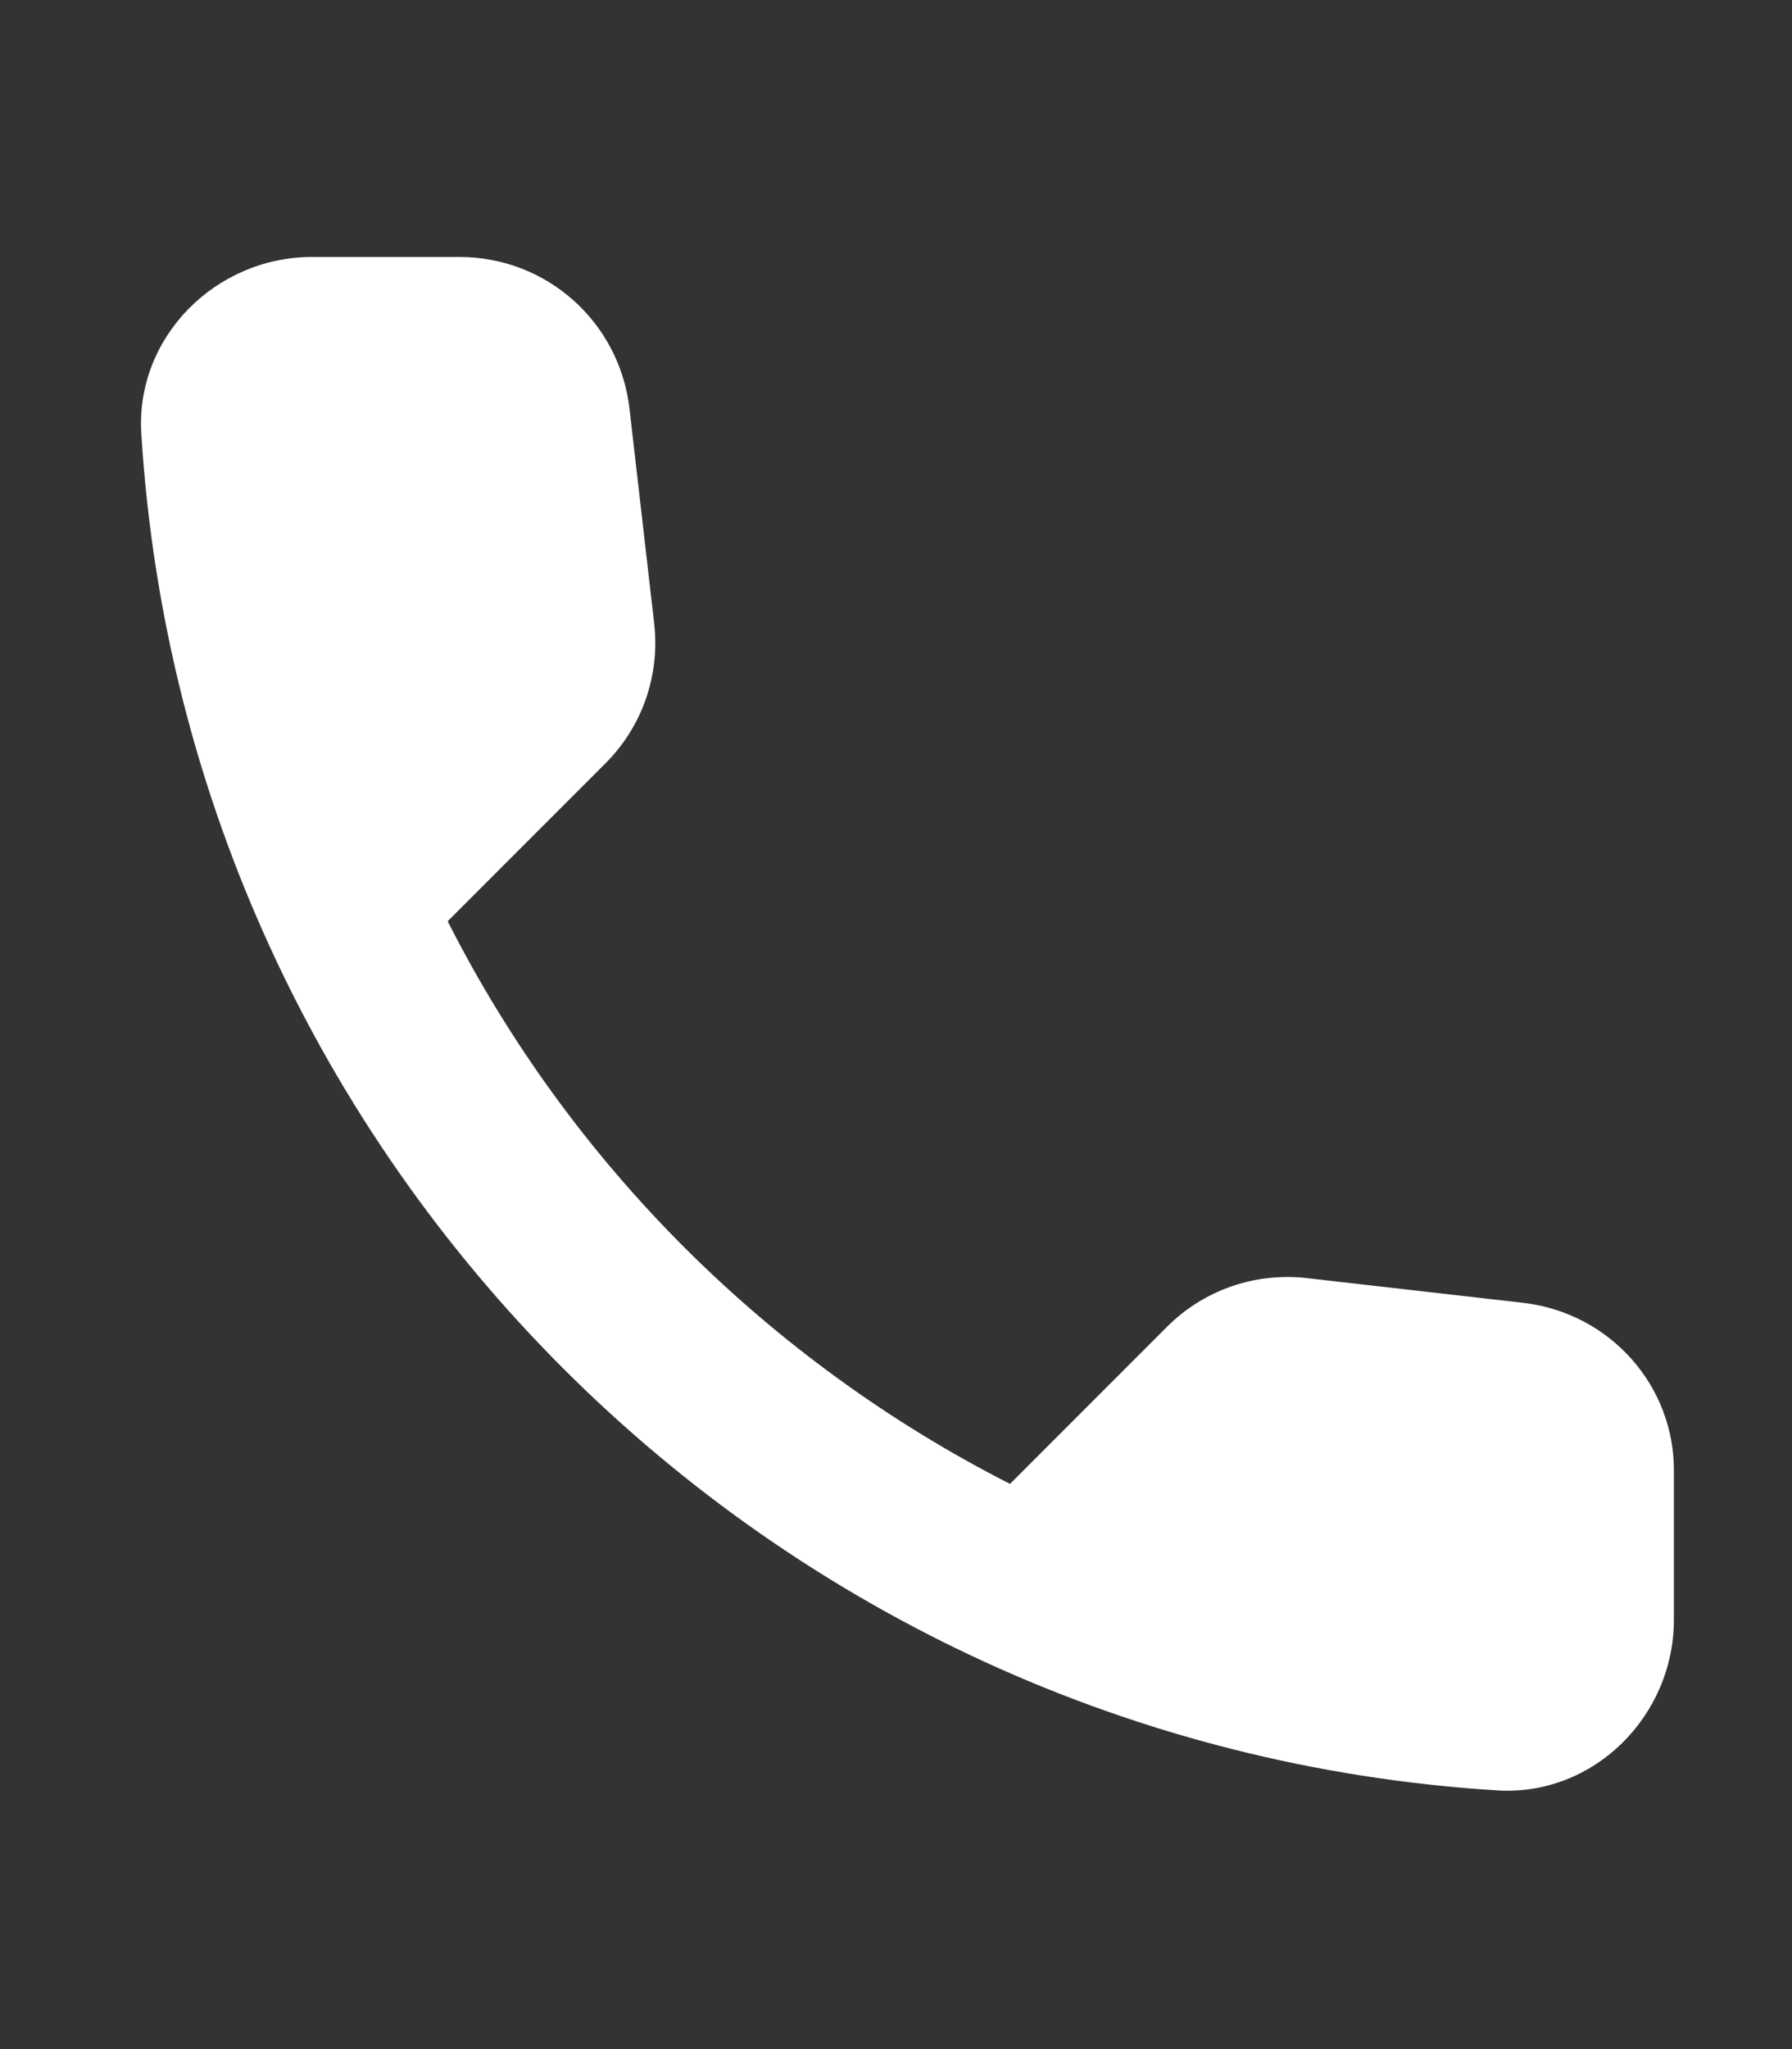 <svg width="21" height="24" viewBox="0 0 21 24" fill="none" xmlns="http://www.w3.org/2000/svg">
<rect x="0" y="0" width="21" height="24" fill="#333333" stroke="none"/>
<g clip-path="url(#clip0_263_289)">
<path d="M17.856 15.26L15.316 14.97C14.706 14.9 14.106 15.11 13.676 15.54L11.836 17.38C9.006 15.94 6.686 13.63 5.246 10.79L7.096 8.94C7.526 8.51 7.736 7.91 7.666 7.3L7.376 4.78C7.256 3.77 6.406 3.01 5.386 3.01H3.656C2.526 3.01 1.586 3.95 1.656 5.08C2.186 13.62 9.016 20.44 17.546 20.97C18.676 21.04 19.616 20.1 19.616 18.97V17.24C19.626 16.23 18.866 15.38 17.856 15.26Z" fill="white"/>
</g>
<defs>
<clipPath id="clip0_263_289">
<rect width="20" height="24" fill="white" transform="translate(0.625)"/>
</clipPath>
</defs>
</svg>

